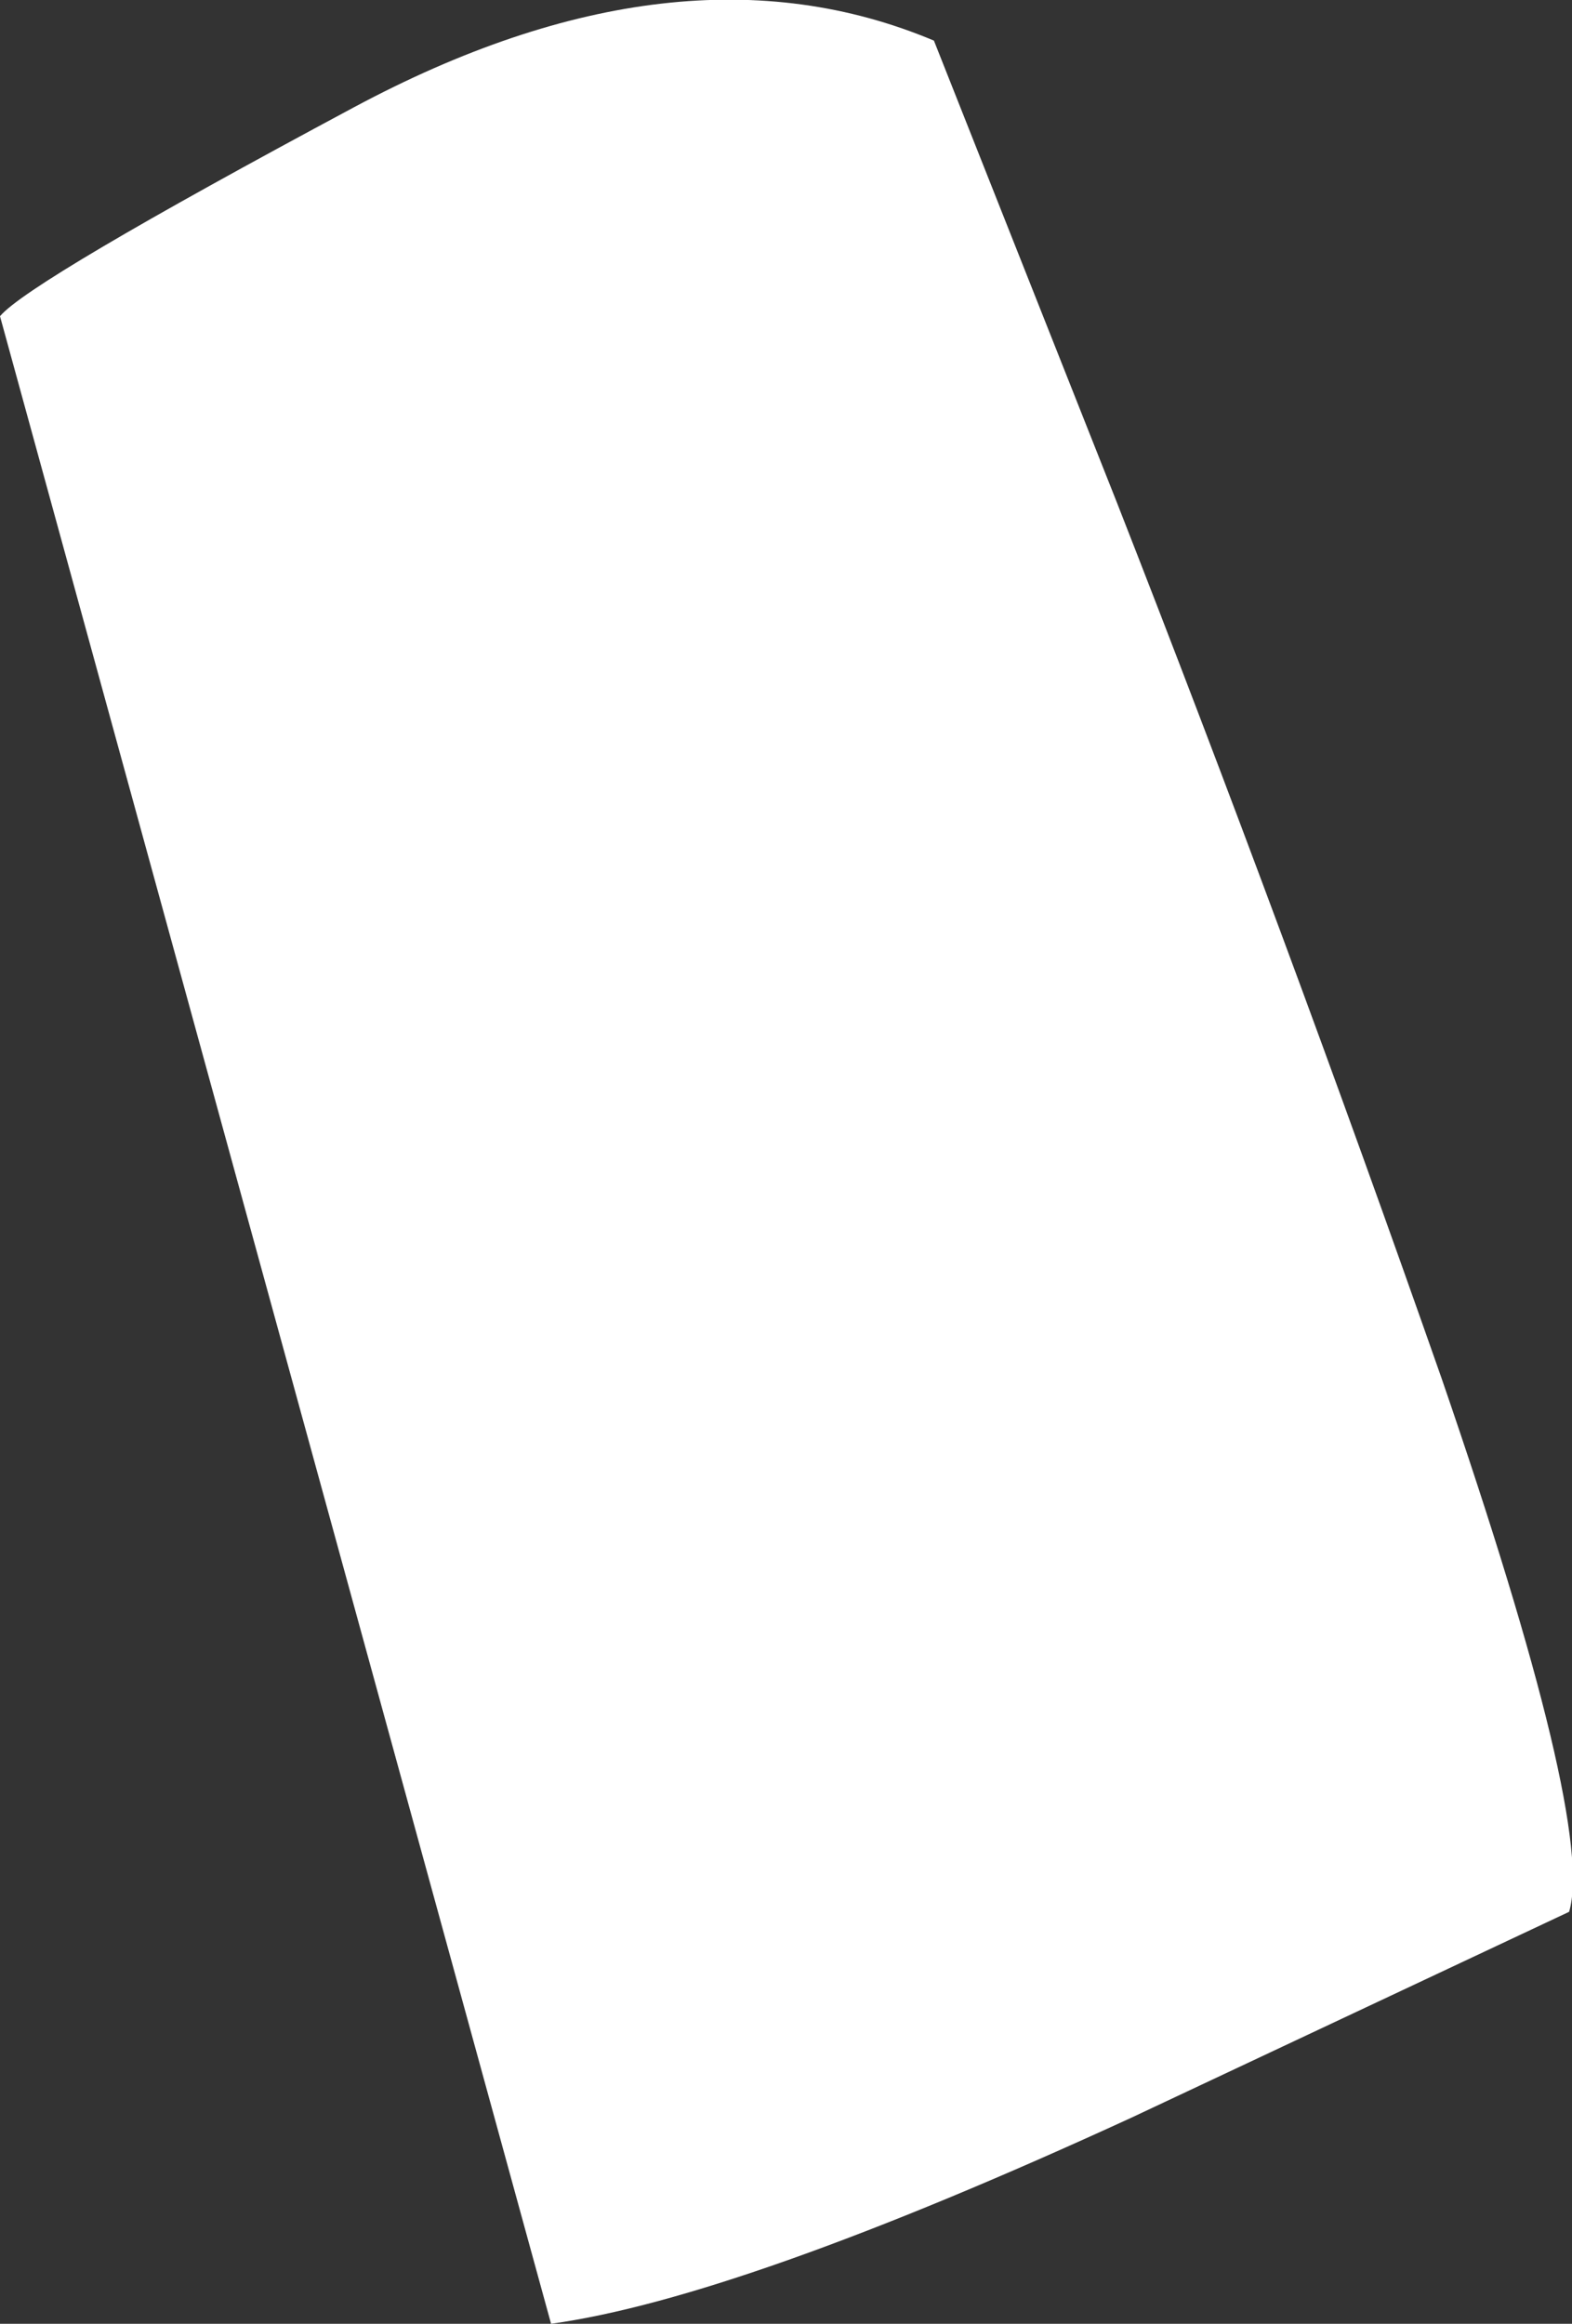 <?xml version="1.0" encoding="UTF-8" standalone="no"?>
<svg xmlns:xlink="http://www.w3.org/1999/xlink" height="40.05px" width="27.1px" xmlns="http://www.w3.org/2000/svg">
  <rect width="100%" height="100%" fill="#333333" stroke="none"/>
  <g transform="matrix(1.0, 0.0, 0.0, 1.0, 0.0, 0.05)">
    <path d="M0.0 5.4 Q0.5 4.8 6.1 1.8 11.7 -1.2 16.1 0.65 L19.25 8.6 Q22.15 16.0 24.85 23.7 27.5 31.4 27.05 32.9 L19.5 36.45 Q12.75 39.55 9.5 40.0 L0.0 5.4" fill="#ffffff" fill-rule="evenodd" stroke="none"/>
  </g>
</svg>
